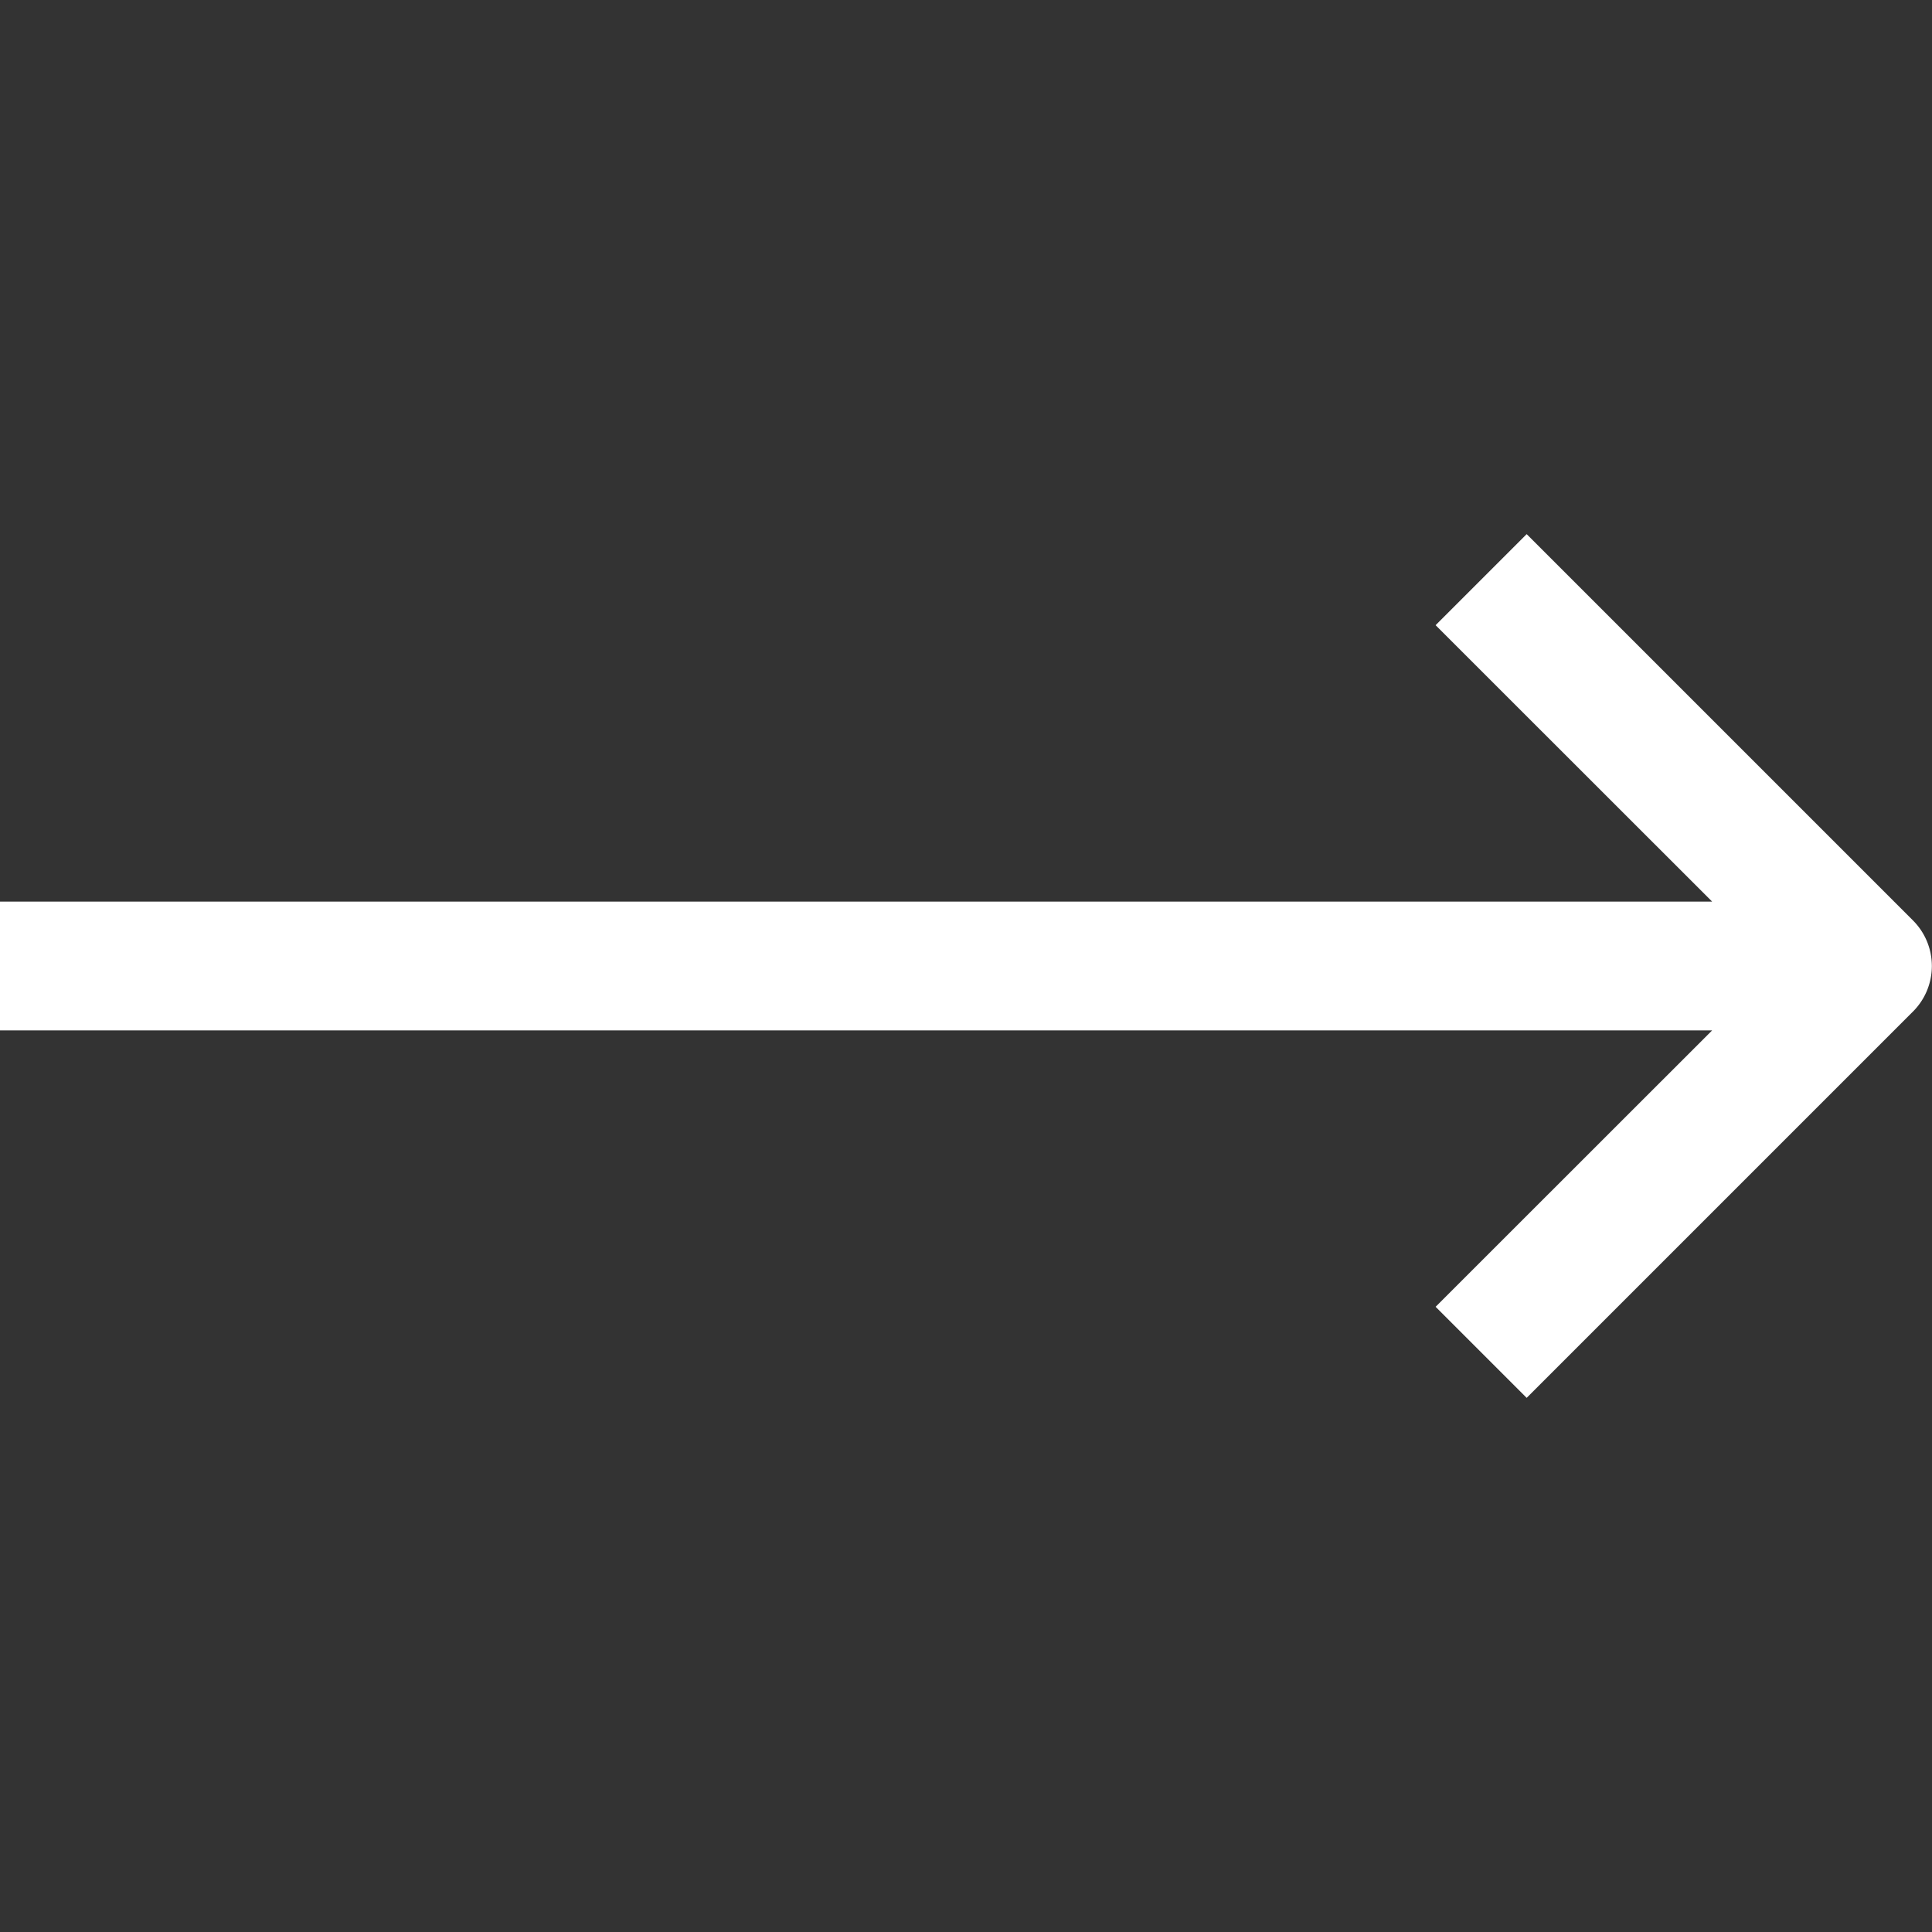 <svg id="Capa_1" data-name="Capa 1" xmlns="http://www.w3.org/2000/svg" viewBox="0 0 150 150"><rect x="0" y="0" width="150" height="150" fill="#333333" stroke="none"/><defs><style>.cls-1{fill:#fff;}</style></defs><path class="cls-1" d="M148.53,71.47l-30-30-7.07,7.07L132.93,70H0V80H132.93l-21.47,21.46,7.07,7.07,30-30A5,5,0,0,0,148.53,71.47Z"/></svg>